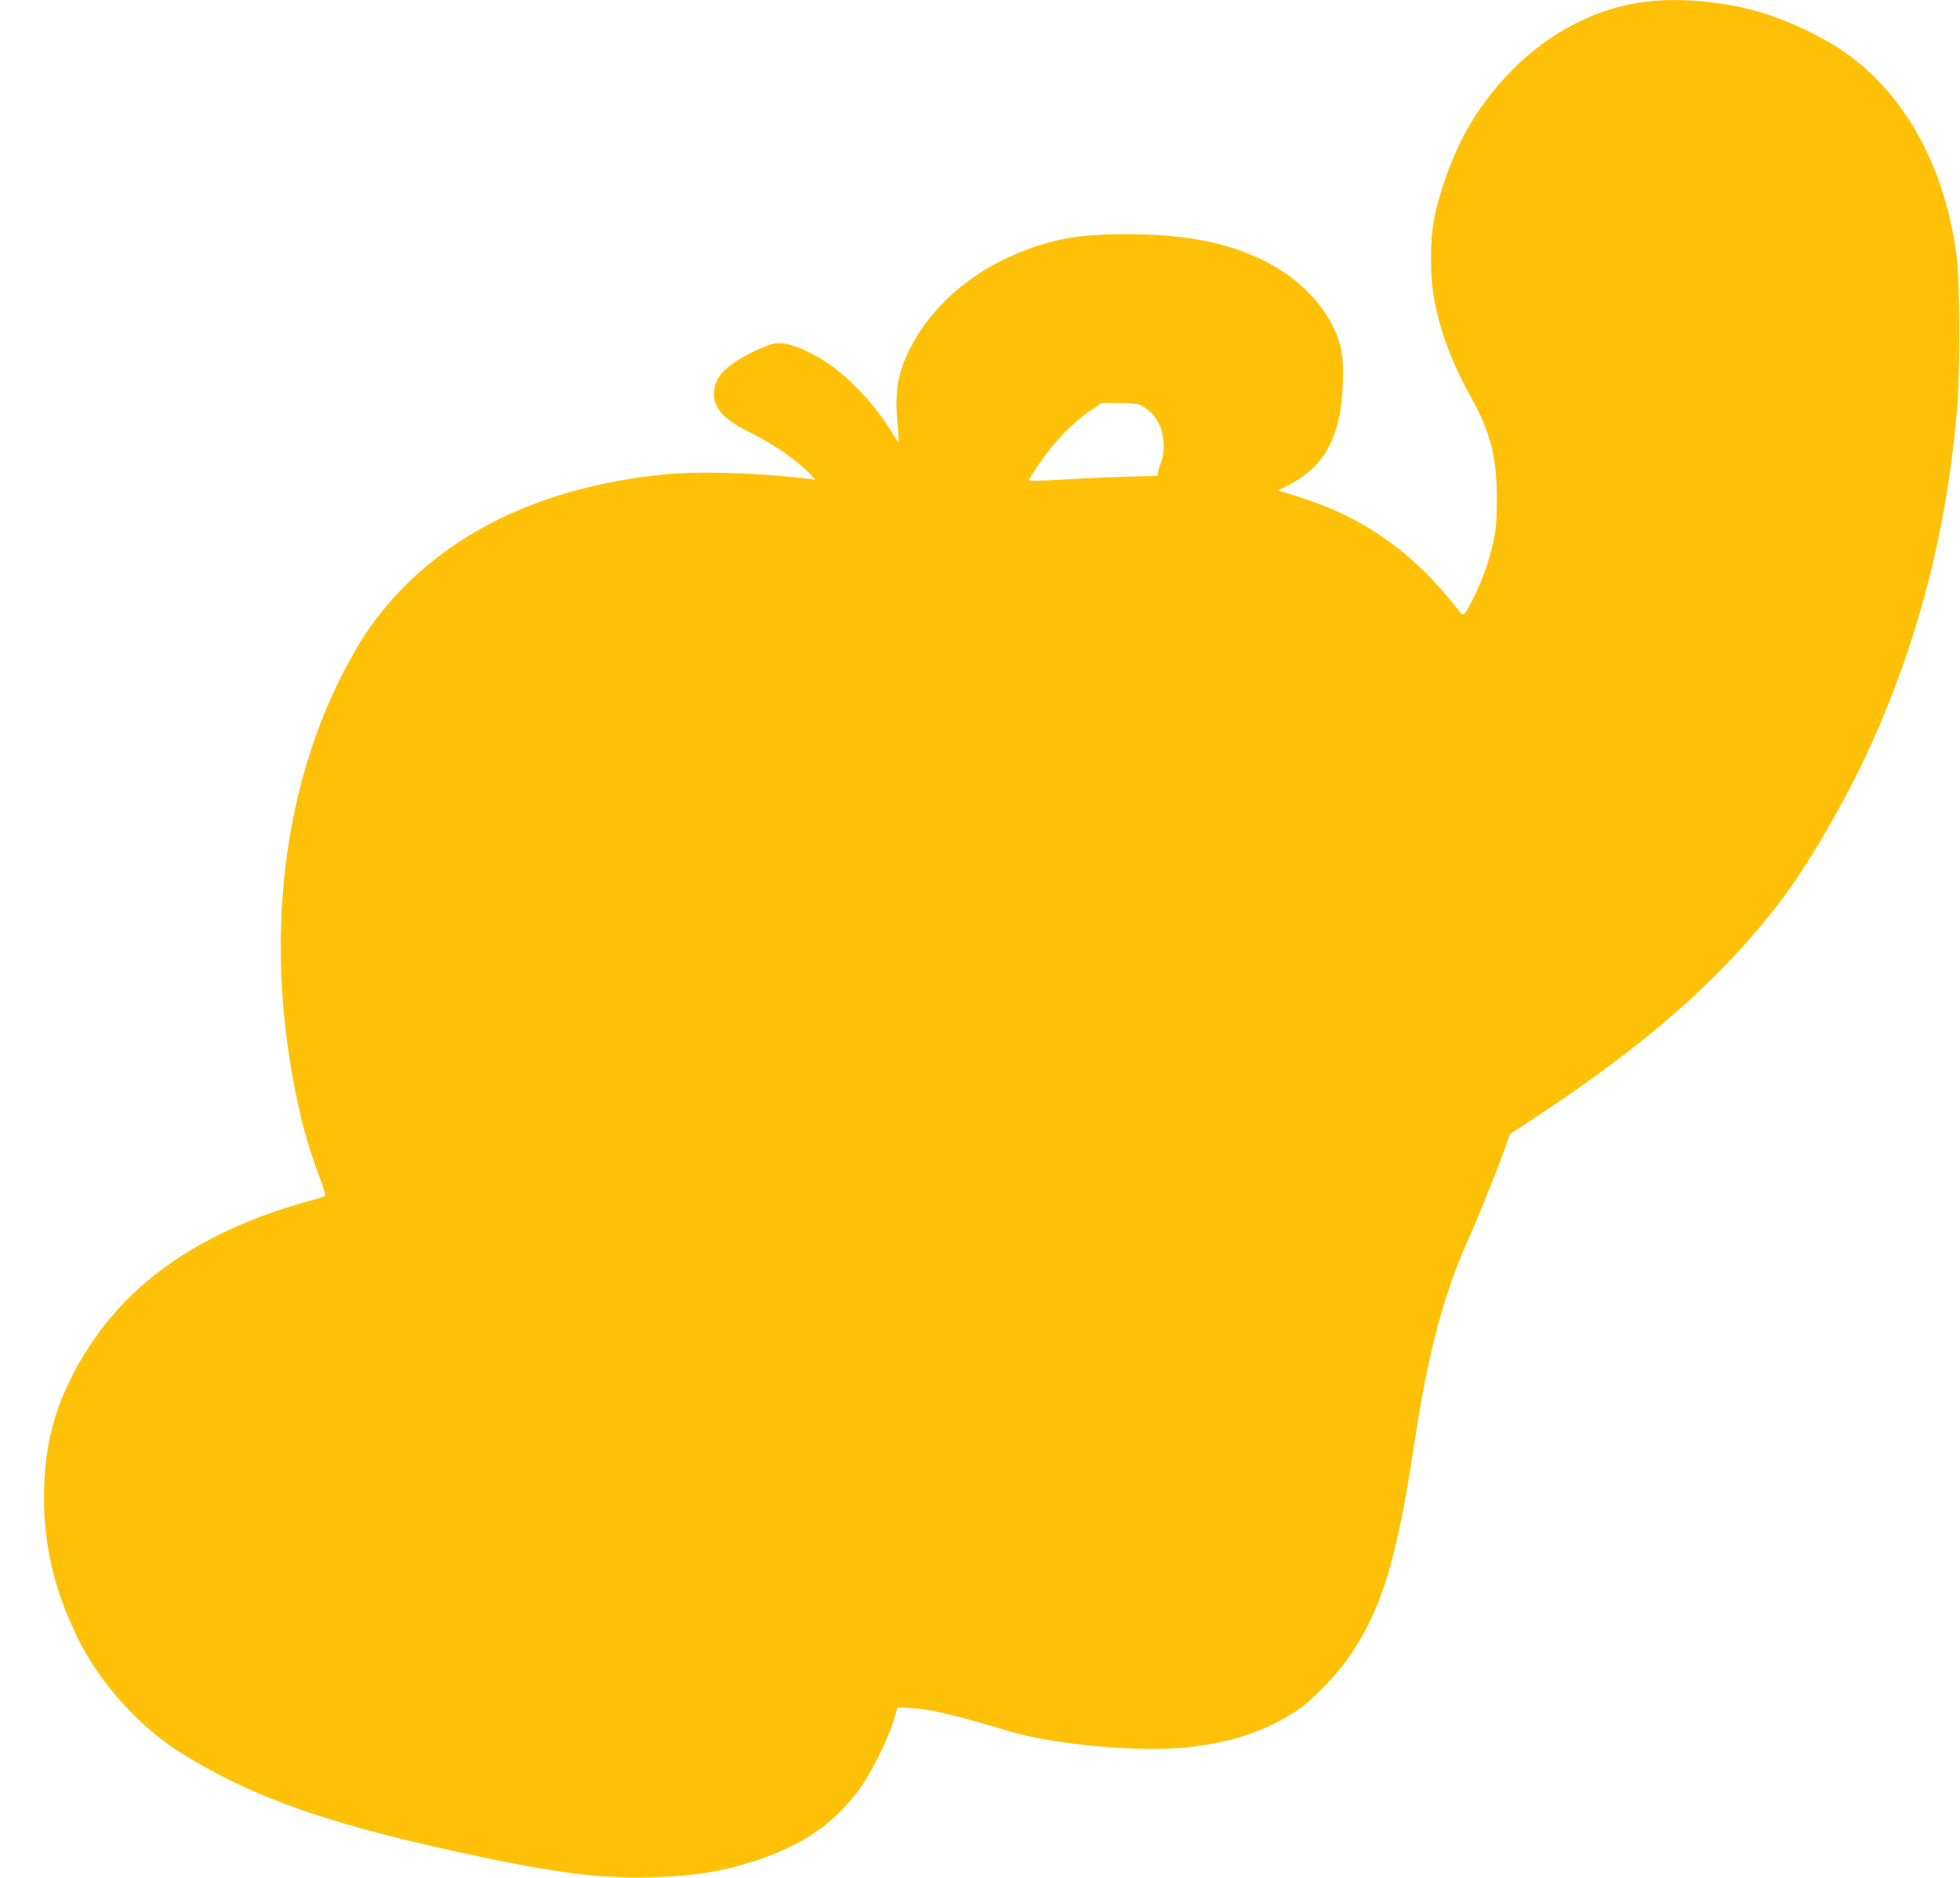 <?xml version="1.0" standalone="no"?>
<!DOCTYPE svg PUBLIC "-//W3C//DTD SVG 20010904//EN"
 "http://www.w3.org/TR/2001/REC-SVG-20010904/DTD/svg10.dtd">
<svg version="1.0" xmlns="http://www.w3.org/2000/svg"
 width="1280pt" height="1226pt" viewBox="0 0 1280 1226"
 preserveAspectRatio="xMidYMid meet">
<g transform="translate(0,1226) scale(0.1,-0.1)"
fill="#ffc107" stroke="none">
<path d="M10758 12250 c-435 -51 -832 -312 -1113 -730 -119 -177 -226 -439
-276 -672 -32 -149 -32 -396 0 -558 42 -212 117 -407 245 -638 120 -216 161
-380 161 -647 0 -152 -4 -196 -23 -284 -30 -133 -73 -254 -128 -362 -68 -132
-64 -129 -104 -78 -292 376 -618 605 -1055 740 l-119 37 60 30 c197 100 298
237 343 467 23 122 29 321 12 411 -44 230 -237 457 -499 588 -247 124 -525
178 -916 177 -302 0 -471 -31 -703 -126 -354 -147 -623 -407 -744 -720 -41
-108 -53 -221 -39 -378 7 -71 10 -130 8 -132 -2 -2 -19 22 -38 53 -95 162
-260 344 -402 445 -103 74 -236 136 -307 143 -49 6 -71 3 -118 -16 -164 -65
-279 -144 -318 -219 -28 -55 -30 -121 -6 -169 35 -68 87 -109 241 -187 143
-72 296 -180 375 -265 l30 -32 -50 6 c-330 40 -715 51 -950 27 -703 -73 -1274
-319 -1680 -726 -115 -115 -220 -248 -297 -375 -510 -846 -648 -1970 -382
-3098 27 -116 80 -282 131 -416 18 -49 30 -92 26 -96 -4 -4 -48 -17 -98 -30
-49 -13 -148 -43 -220 -67 -555 -190 -956 -479 -1218 -879 -211 -322 -300
-615 -300 -994 0 -325 75 -626 231 -937 144 -284 401 -566 669 -732 492 -304
1004 -479 2023 -690 477 -98 746 -128 1060 -118 274 9 450 38 662 107 307 101
506 237 675 460 76 102 191 329 228 454 l27 89 92 -6 c128 -8 304 -50 621
-147 313 -95 897 -146 1215 -105 272 34 478 105 675 233 104 68 267 237 354
366 213 320 303 622 426 1436 86 561 192 949 360 1315 44 95 179 433 224 560
l32 90 137 90 c732 479 1222 906 1604 1397 196 251 449 685 614 1049 309 685
488 1369 561 2149 25 263 24 881 -1 1063 -84 616 -376 1109 -811 1369 -151 91
-346 175 -502 218 -225 61 -495 84 -705 60z m-3315 -2633 c51 -22 96 -65 124
-121 35 -67 43 -180 18 -246 -9 -25 -19 -57 -22 -71 l-5 -26 -236 -7 c-131 -4
-319 -13 -419 -19 -101 -7 -183 -9 -183 -4 0 14 70 119 135 202 77 99 178 195
270 257 l70 47 108 0 c69 1 119 -4 140 -12z"/>
</g>
</svg>

